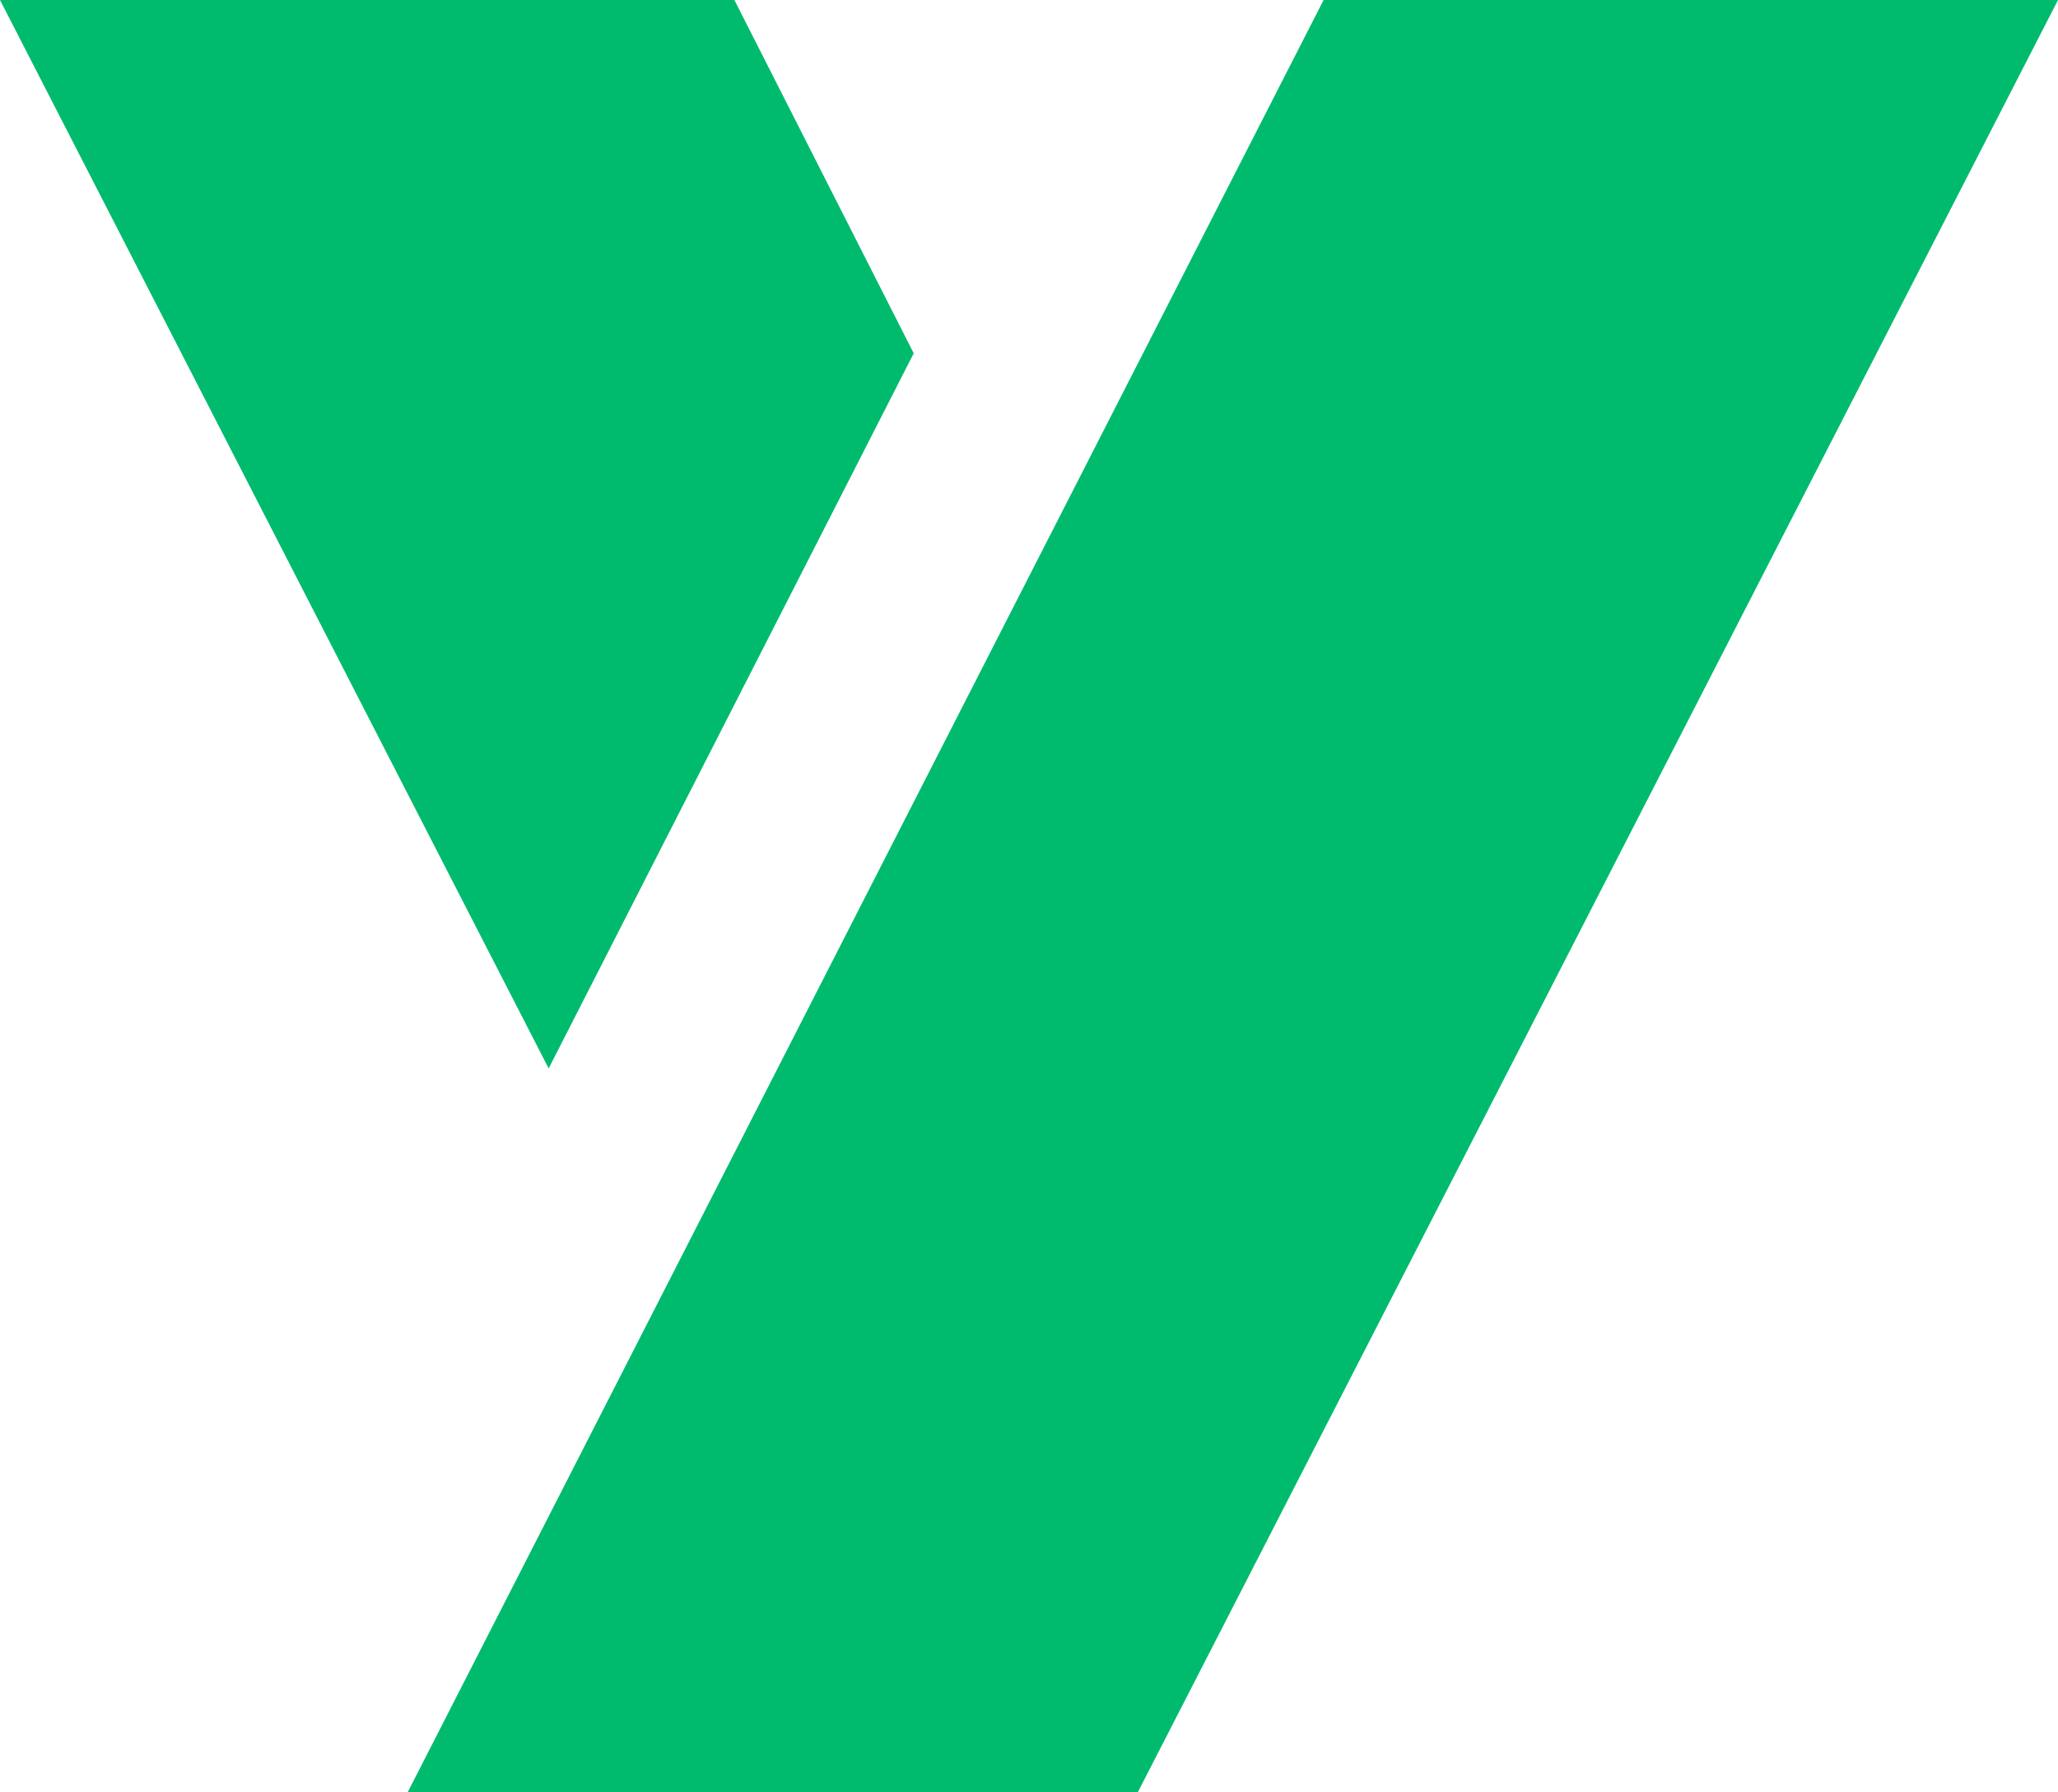 <svg xmlns="http://www.w3.org/2000/svg" width="751" height="654" viewBox="0 0 751 654" fill="none">
    <path d="M483.008 0L148.798 654H415.231L751 0H483.008Z" fill="#00bb6e"/>
    <path d="M333.432 128.936L267.992 0H0L200.215 389.915L333.432 128.936Z" fill="#00bb6e"/>
</svg>
